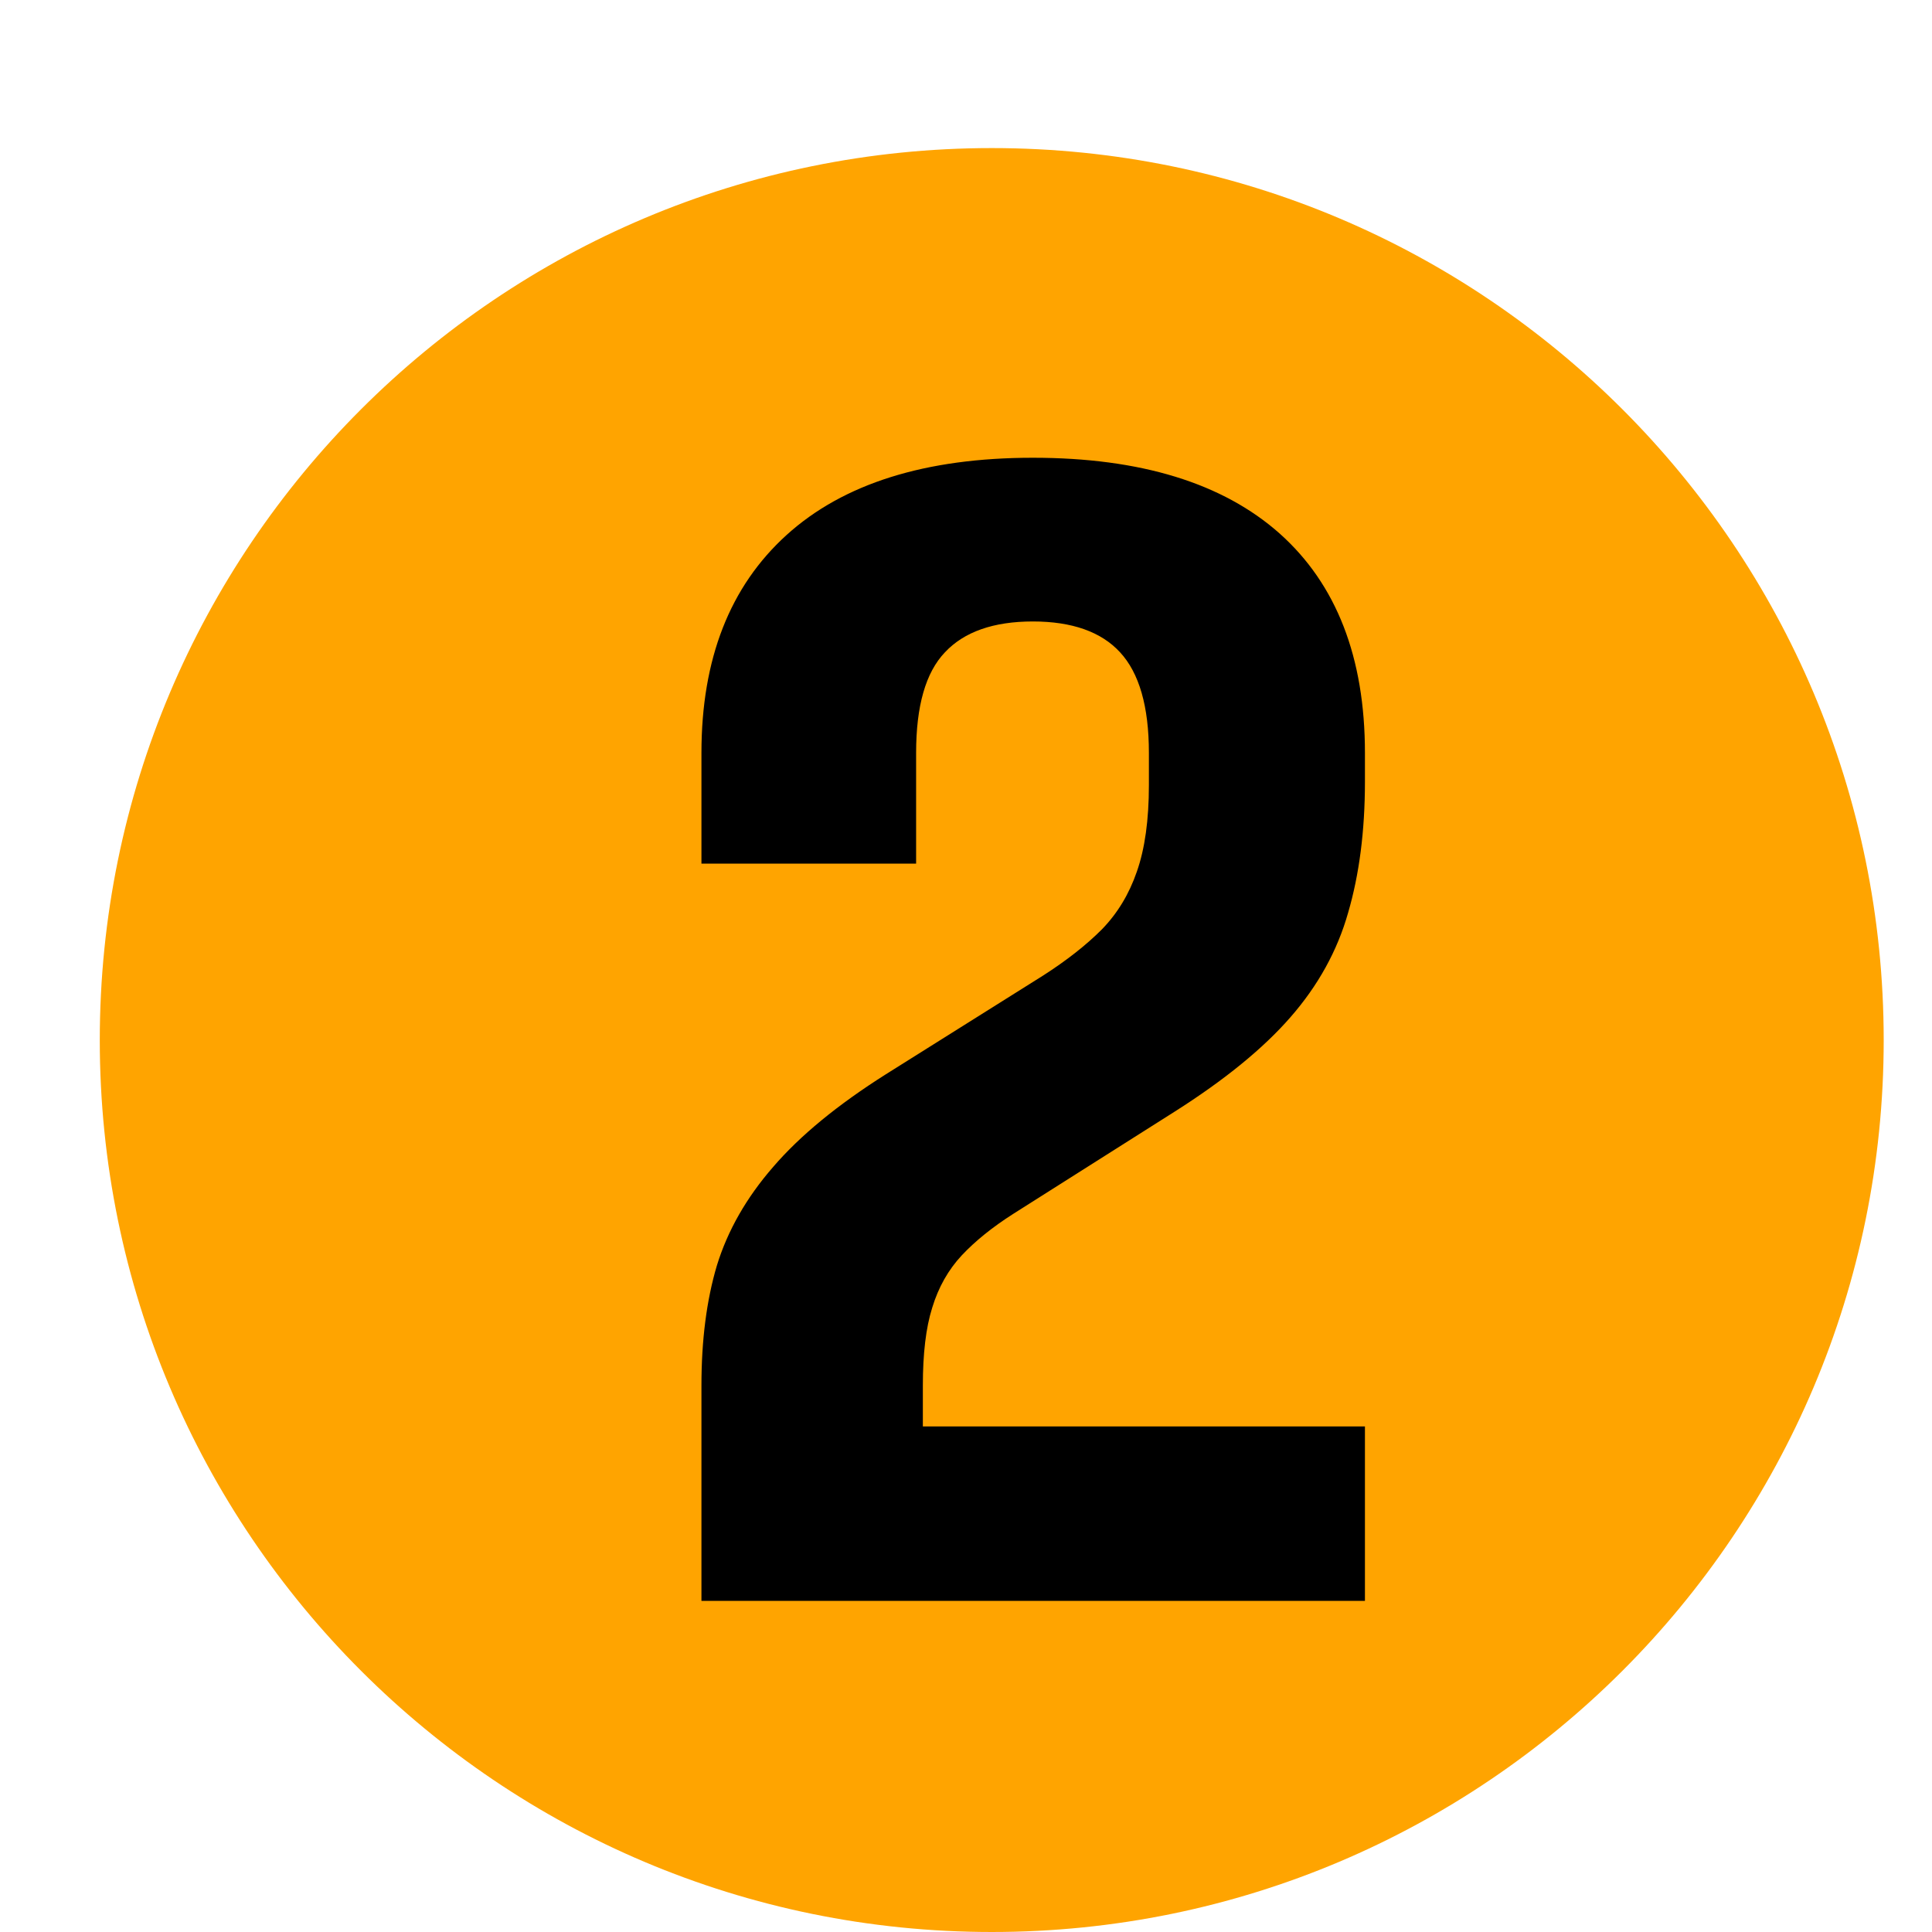 <svg xmlns="http://www.w3.org/2000/svg" xmlns:xlink="http://www.w3.org/1999/xlink" width="60" zoomAndPan="magnify" viewBox="0 0 45 45" height="60" preserveAspectRatio="xMidYMid meet" version="1.0"><defs><g/><clipPath id="01bb7dc3bd"><path d="M 2.324 3.449 L 43.875 3.449 L 43.875 45 L 2.324 45 Z M 2.324 3.449 " clip-rule="nonzero"/></clipPath><clipPath id="7b11e27f13"><path d="M 23.102 3.449 C 11.625 3.449 2.324 12.75 2.324 24.227 C 2.324 35.699 11.625 45 23.102 45 C 34.574 45 43.875 35.699 43.875 24.227 C 43.875 12.75 34.574 3.449 23.102 3.449 Z M 23.102 3.449 " clip-rule="nonzero"/></clipPath><clipPath id="7e6ebbd1f7"><path d="M 0.324 0.449 L 41.875 0.449 L 41.875 42 L 0.324 42 Z M 0.324 0.449 " clip-rule="nonzero"/></clipPath><clipPath id="b9dea1ce5f"><path d="M 21.102 0.449 C 9.625 0.449 0.324 9.75 0.324 21.227 C 0.324 32.699 9.625 42 21.102 42 C 32.574 42 41.875 32.699 41.875 21.227 C 41.875 9.75 32.574 0.449 21.102 0.449 Z M 21.102 0.449 " clip-rule="nonzero"/></clipPath><clipPath id="b724c3cfeb"><rect x="0" width="42" y="0" height="42"/></clipPath><clipPath id="f3bf932c44"><rect x="0" width="21" y="0" height="40"/></clipPath></defs><g clip-path="url(#01bb7dc3bd)"><g clip-path="url(#7b11e27f13)"><g transform="matrix(1, 0, 0, 1, 2, 3)"><g clip-path="url(#b724c3cfeb)"><g clip-path="url(#7e6ebbd1f7)"><g clip-path="url(#b9dea1ce5f)"><path fill="#ffa400" d="M 0.324 0.449 L 41.875 0.449 L 41.875 42 L 0.324 42 Z M 0.324 0.449 " fill-opacity="1" fill-rule="nonzero"/></g></g></g></g></g></g><g transform="matrix(1, 0, 0, 1, 14, 5)"><g clip-path="url(#f3bf932c44)"><g fill="#000000" fill-opacity="1"><g transform="translate(0.604, 32.287)"><g><path d="M 1.734 -5.016 C 1.734 -6.066 1.852 -7 2.094 -7.812 C 2.344 -8.625 2.781 -9.391 3.406 -10.109 C 4.031 -10.836 4.906 -11.555 6.031 -12.266 L 9.688 -14.562 C 10.238 -14.914 10.695 -15.273 11.062 -15.641 C 11.426 -16.016 11.695 -16.461 11.875 -16.984 C 12.062 -17.516 12.156 -18.188 12.156 -19 L 12.156 -19.75 C 12.156 -20.832 11.93 -21.613 11.484 -22.094 C 11.047 -22.57 10.367 -22.812 9.453 -22.812 C 8.535 -22.812 7.852 -22.57 7.406 -22.094 C 6.957 -21.625 6.734 -20.844 6.734 -19.75 L 6.734 -17.172 L 1.734 -17.172 L 1.734 -19.75 C 1.734 -21.938 2.395 -23.629 3.719 -24.828 C 5.039 -26.023 6.953 -26.625 9.453 -26.625 C 11.961 -26.625 13.879 -26.035 15.203 -24.859 C 16.523 -23.68 17.188 -21.977 17.188 -19.75 L 17.188 -19.078 C 17.188 -17.93 17.055 -16.914 16.797 -16.031 C 16.547 -15.145 16.098 -14.332 15.453 -13.594 C 14.816 -12.863 13.914 -12.129 12.75 -11.391 L 9 -9.016 C 8.508 -8.703 8.109 -8.379 7.797 -8.047 C 7.484 -7.711 7.254 -7.305 7.109 -6.828 C 6.961 -6.359 6.891 -5.754 6.891 -5.016 L 6.891 -4.062 L 17.188 -4.062 L 17.188 0 L 1.734 0 Z M 1.734 -5.016 "/></g></g></g></g></g></svg>